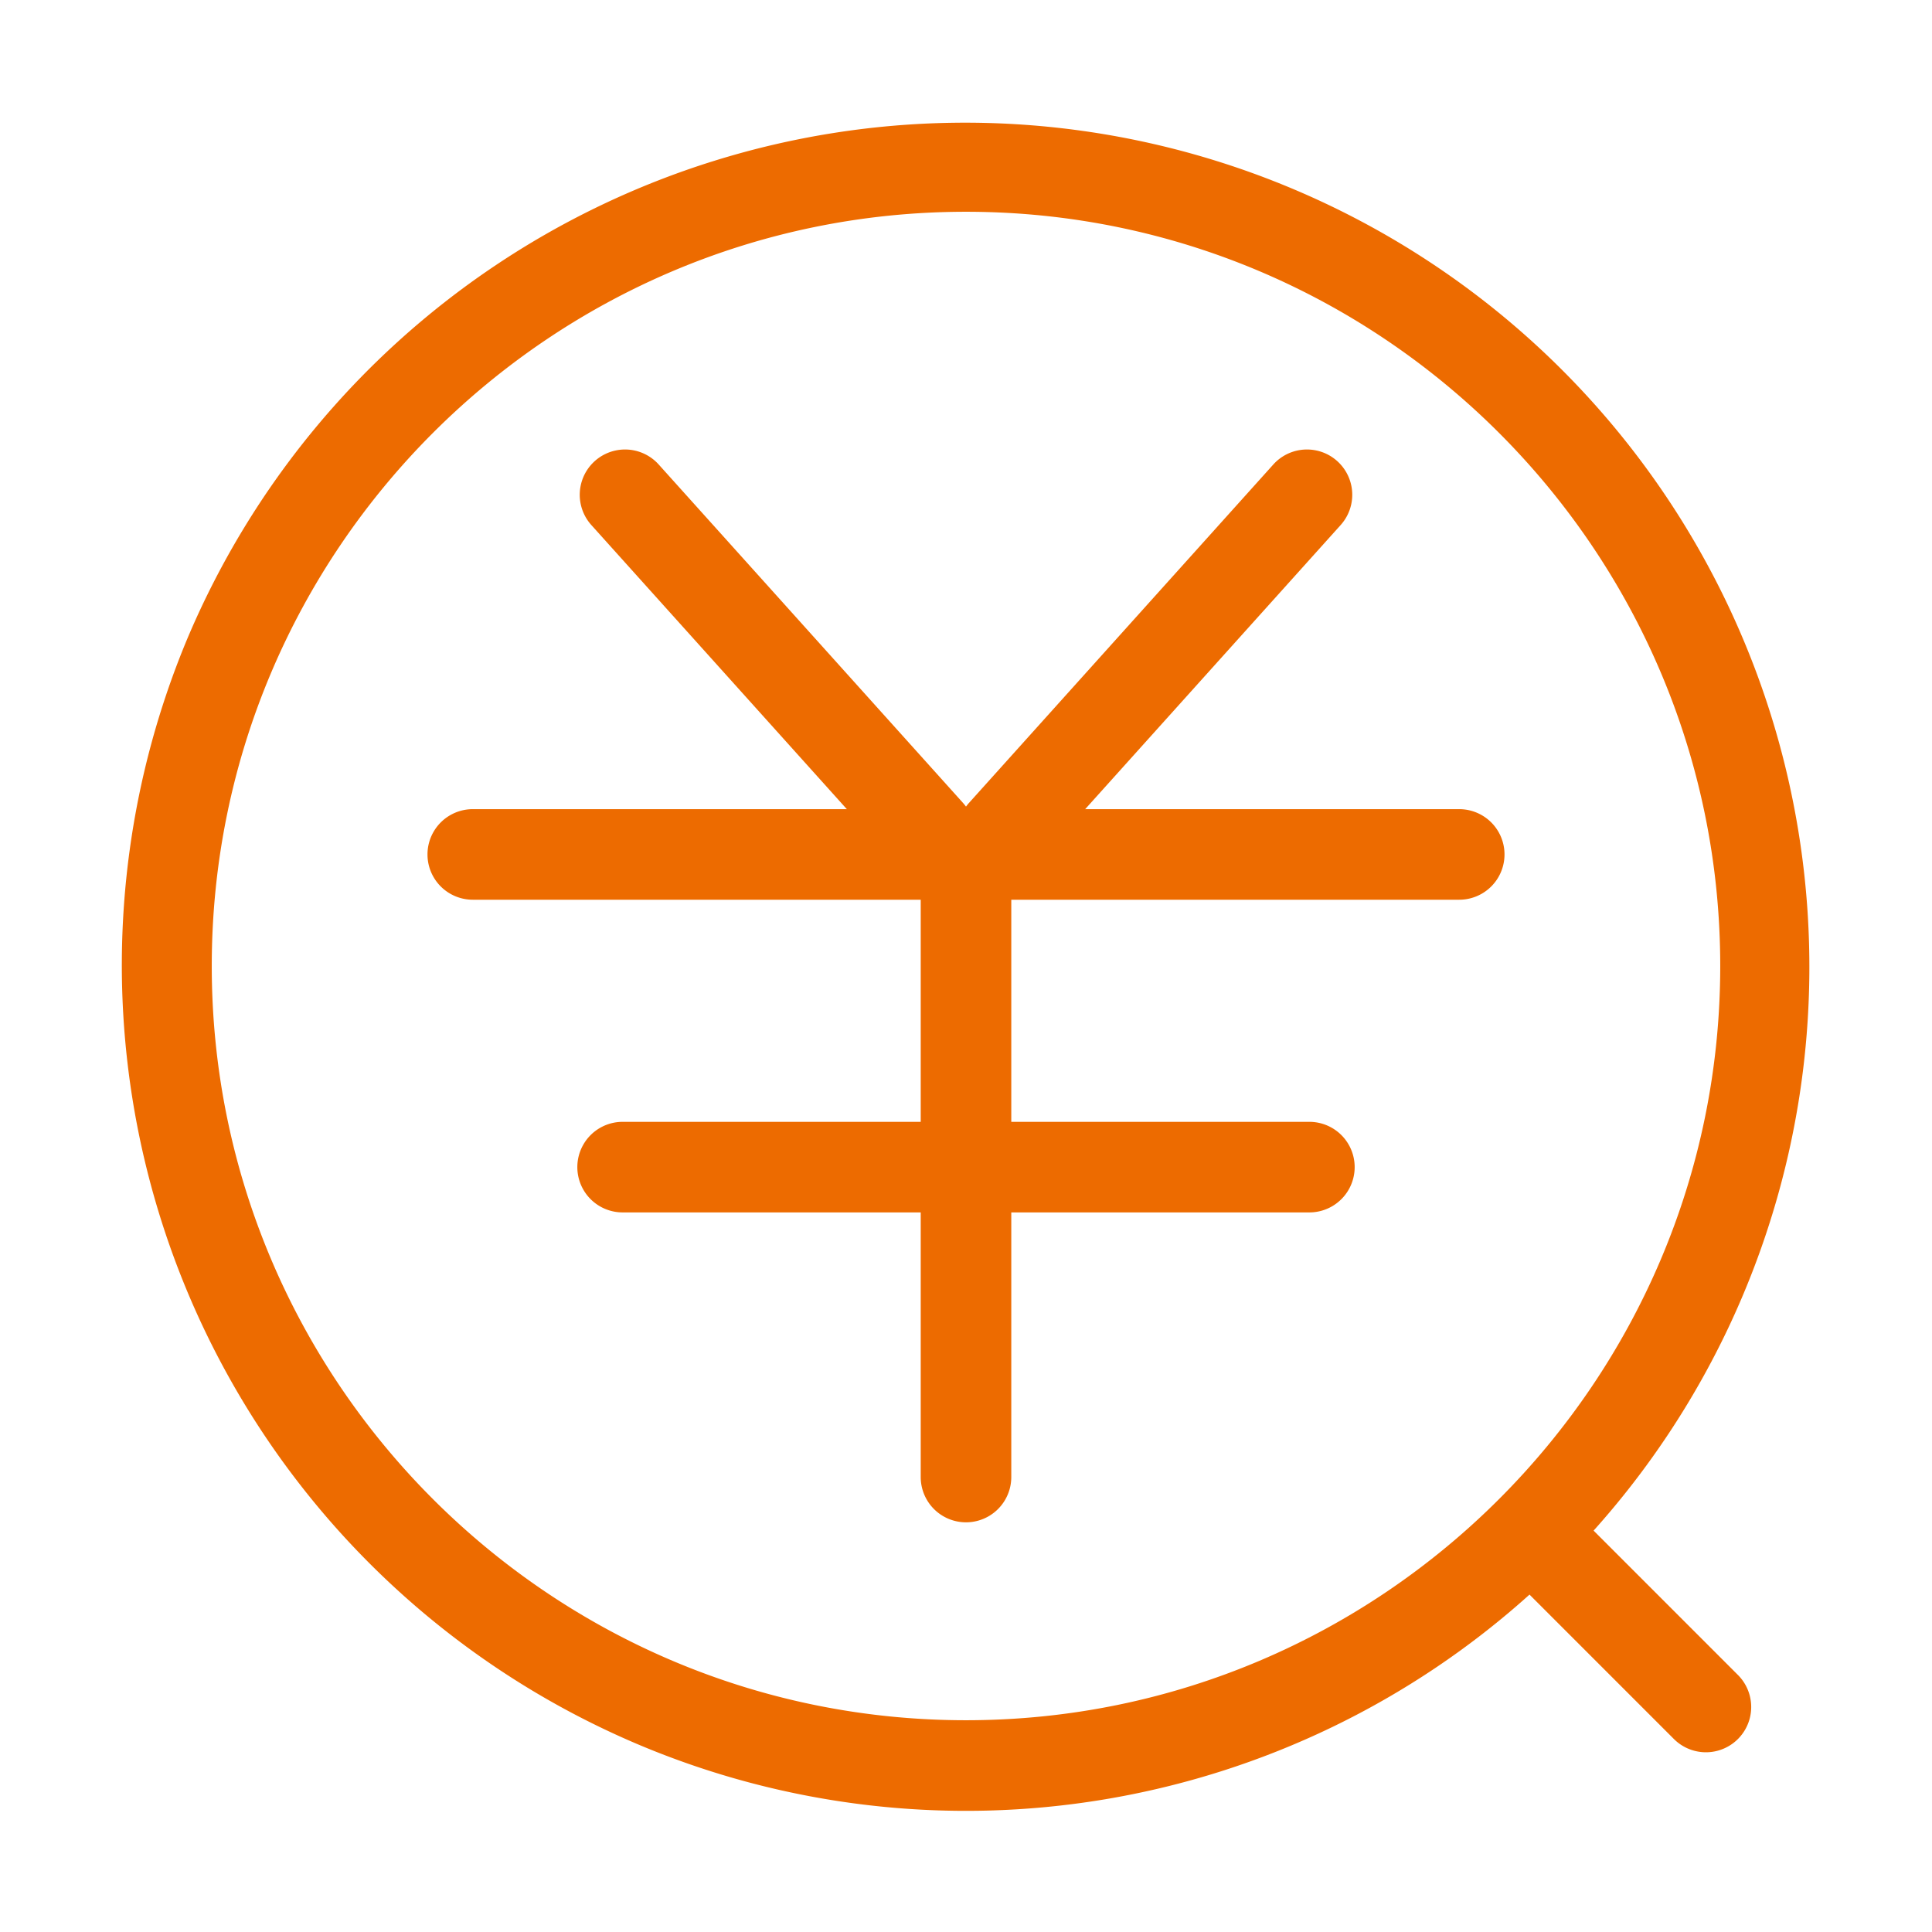 <?xml version="1.0" standalone="no"?><!DOCTYPE svg PUBLIC "-//W3C//DTD SVG 1.1//EN" "http://www.w3.org/Graphics/SVG/1.1/DTD/svg11.dtd"><svg t="1645605160386" class="icon" viewBox="0 0 1024 1024" version="1.1" xmlns="http://www.w3.org/2000/svg" p-id="1999" width="84" height="84" xmlns:xlink="http://www.w3.org/1999/xlink"><defs><style type="text/css"></style></defs><path d="M844.64 811.26A447.46 447.46 0 1 0 99.53 337.94a448.54 448.54 0 0 0 238.41 586.52 446.44 446.44 0 0 0 472.73-79.29l76.67 76.68a24 24 0 0 0 33.94-33.94zM512 911.76c-220.43 0-399.76-179.33-399.76-399.76S291.57 112.24 512 112.24 911.76 291.57 911.76 512 732.43 911.76 512 911.76z" fill="#ed6b00" p-id="2000"></path><path d="M773.42 428.87H575.16l135.41-150.58a24 24 0 0 0-35.7-32.09L513.55 425.6c-0.56 0.62-1.07 1.26-1.55 1.91-0.48-0.65-1-1.29-1.55-1.91L349.13 246.2a24 24 0 0 0-35.7 32.09l135.41 150.58H250.58a24 24 0 0 0 0 48H488V594.6H330a24 24 0 1 0 0 48h158v140.26a24 24 0 1 0 48 0V642.6h158a24 24 0 0 0 0-48H536V476.87h237.42a24 24 0 0 0 0-48z" fill="#ed6b00" p-id="2001"></path></svg>